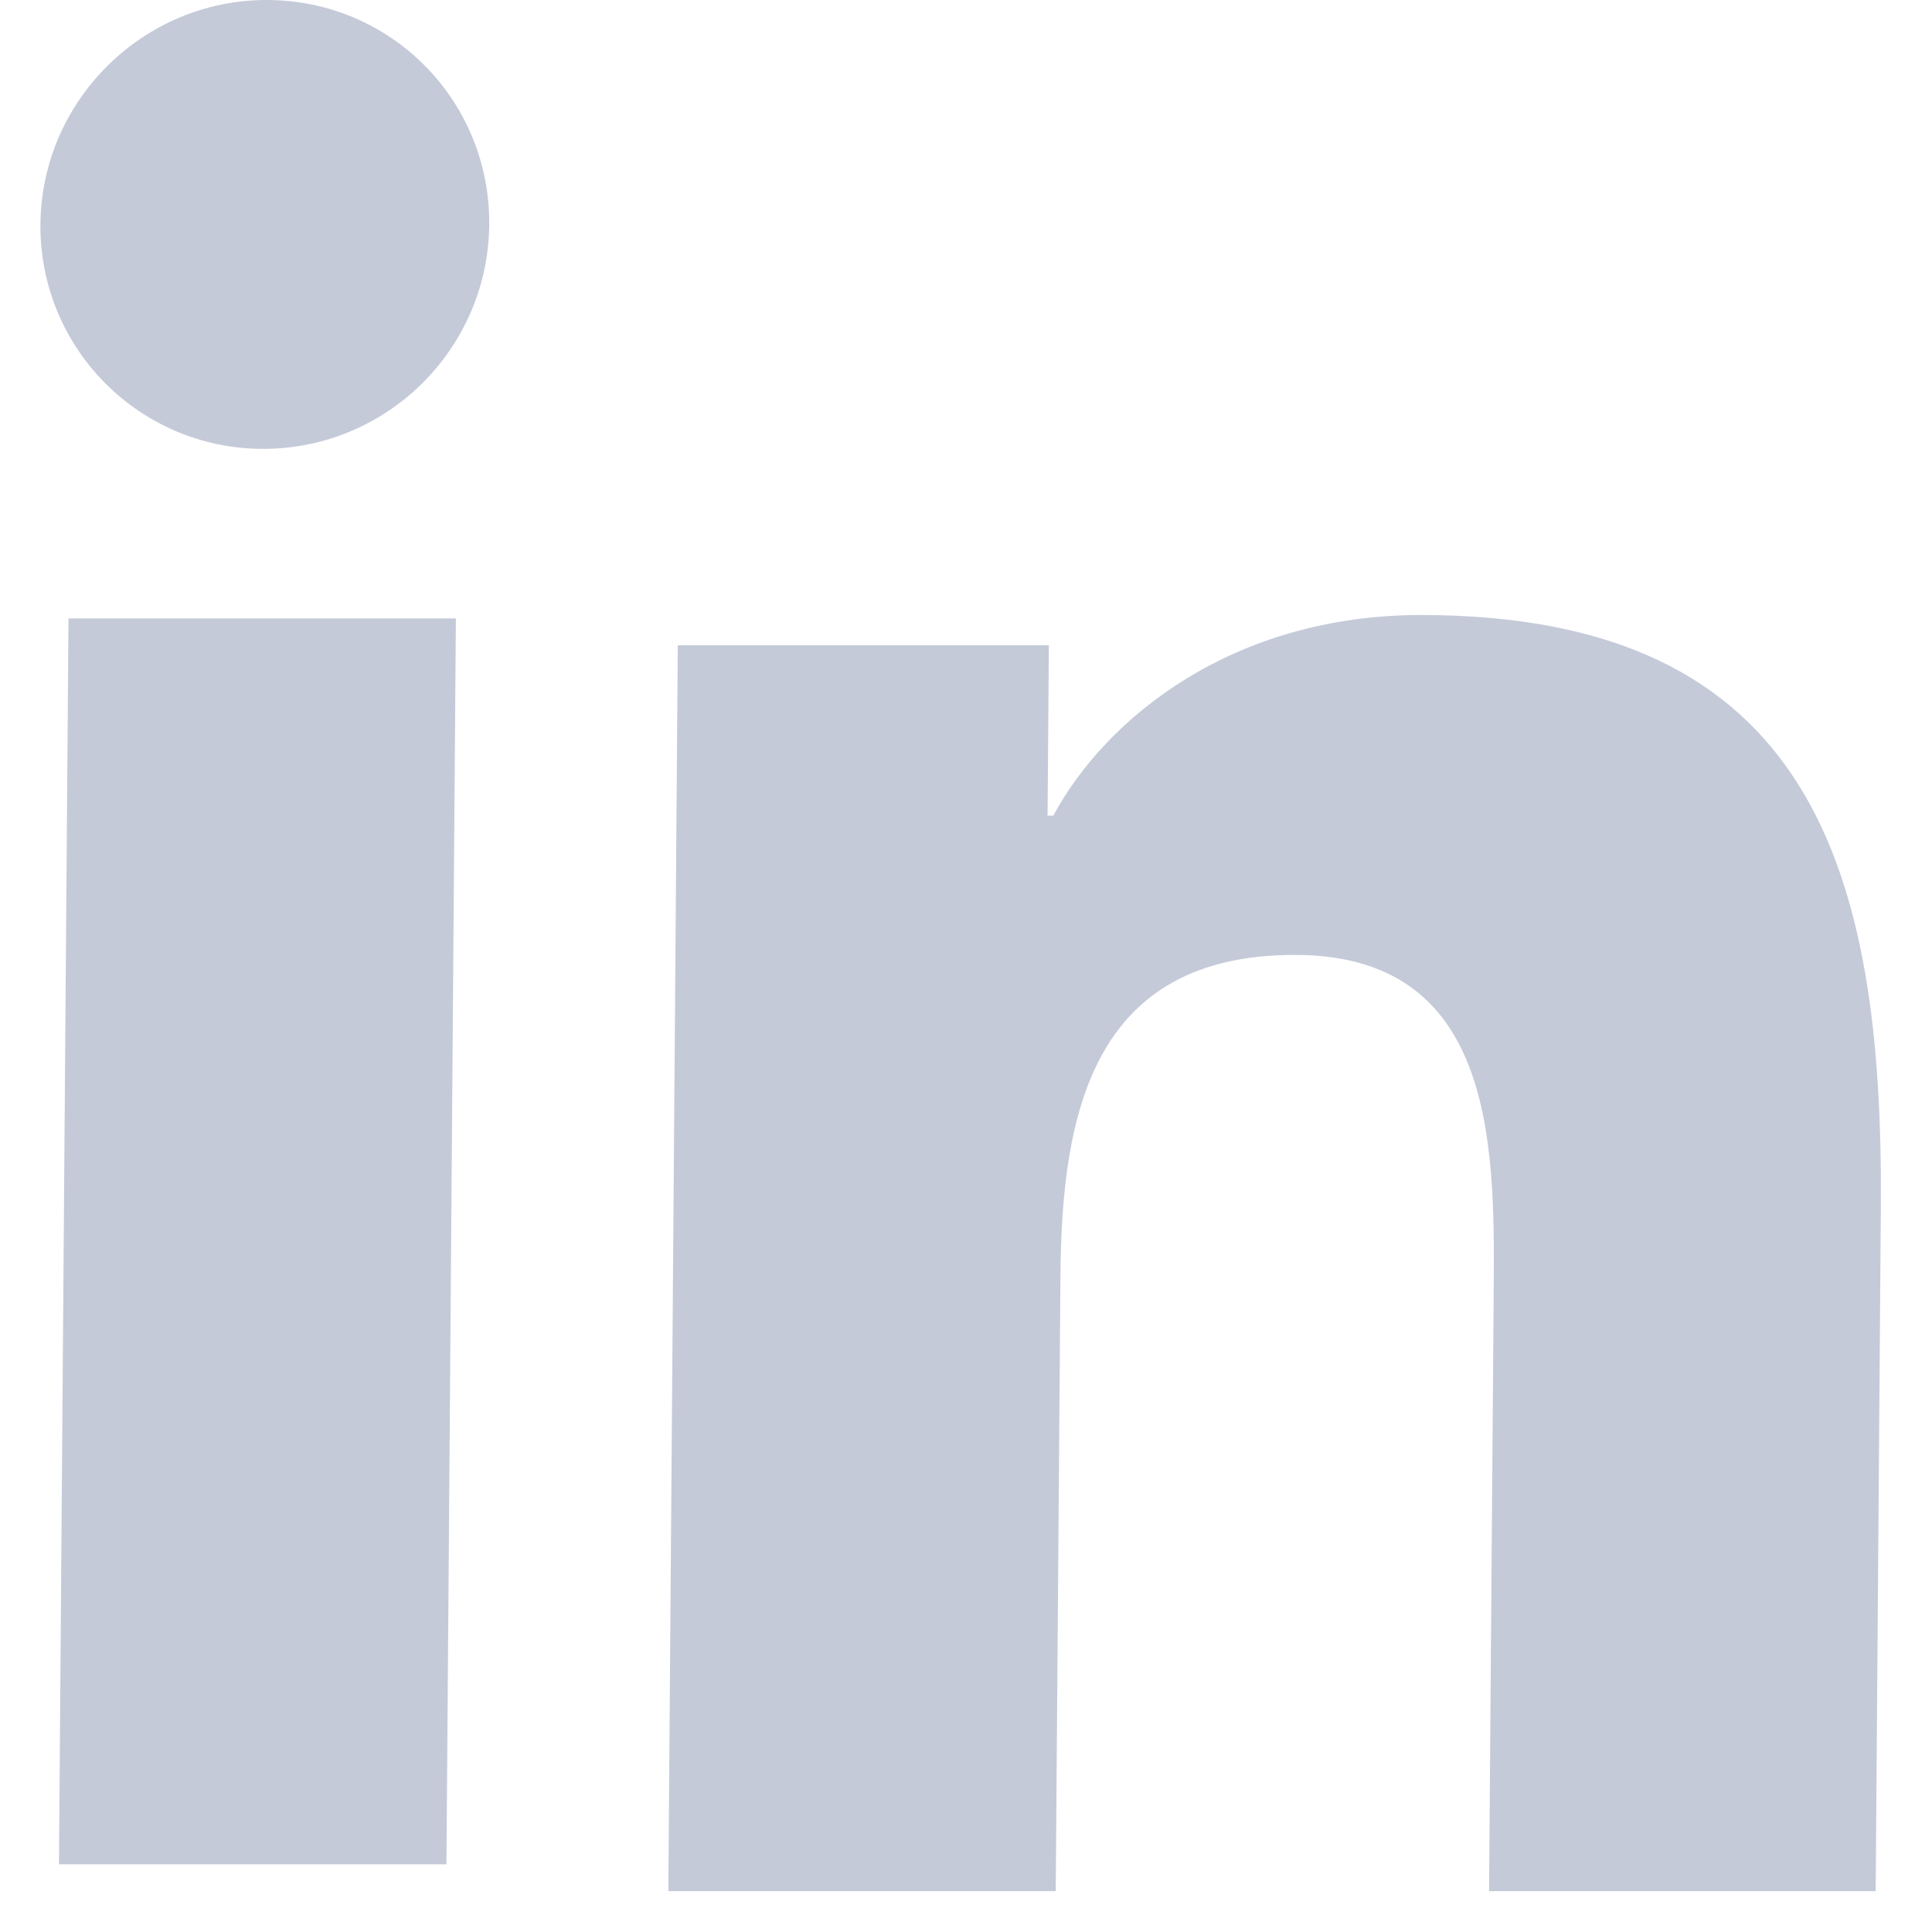 <svg width="27" height="27" viewBox="0 0 27 27" fill="none" xmlns="http://www.w3.org/2000/svg">
<path fill-rule="evenodd" clip-rule="evenodd" d="M3.725 0C5.466 0 6.85 1.408 6.837 3.136C6.825 4.865 5.417 6.273 3.677 6.273C1.948 6.273 0.552 4.865 0.565 3.136C0.578 1.408 1.997 0 3.725 0Z" fill="#C4CAD8"/>
<path fill-rule="evenodd" clip-rule="evenodd" d="M6.371 8.643L6.239 26.054H0.824L0.957 8.643H6.371Z" fill="#C4CAD8"/>
<path fill-rule="evenodd" clip-rule="evenodd" d="M19.859 8.595C25.341 8.595 26.321 12.189 26.285 16.882L26.213 26.429H20.81L20.875 17.97C20.89 15.943 20.863 13.345 18.094 13.345C15.278 13.345 14.837 15.543 14.82 17.821L14.754 26.429H9.34L9.472 9.018H14.658L14.64 11.399H14.72C15.452 10.037 17.226 8.595 19.859 8.595Z" fill="#C4CAD8"/>
</svg>
